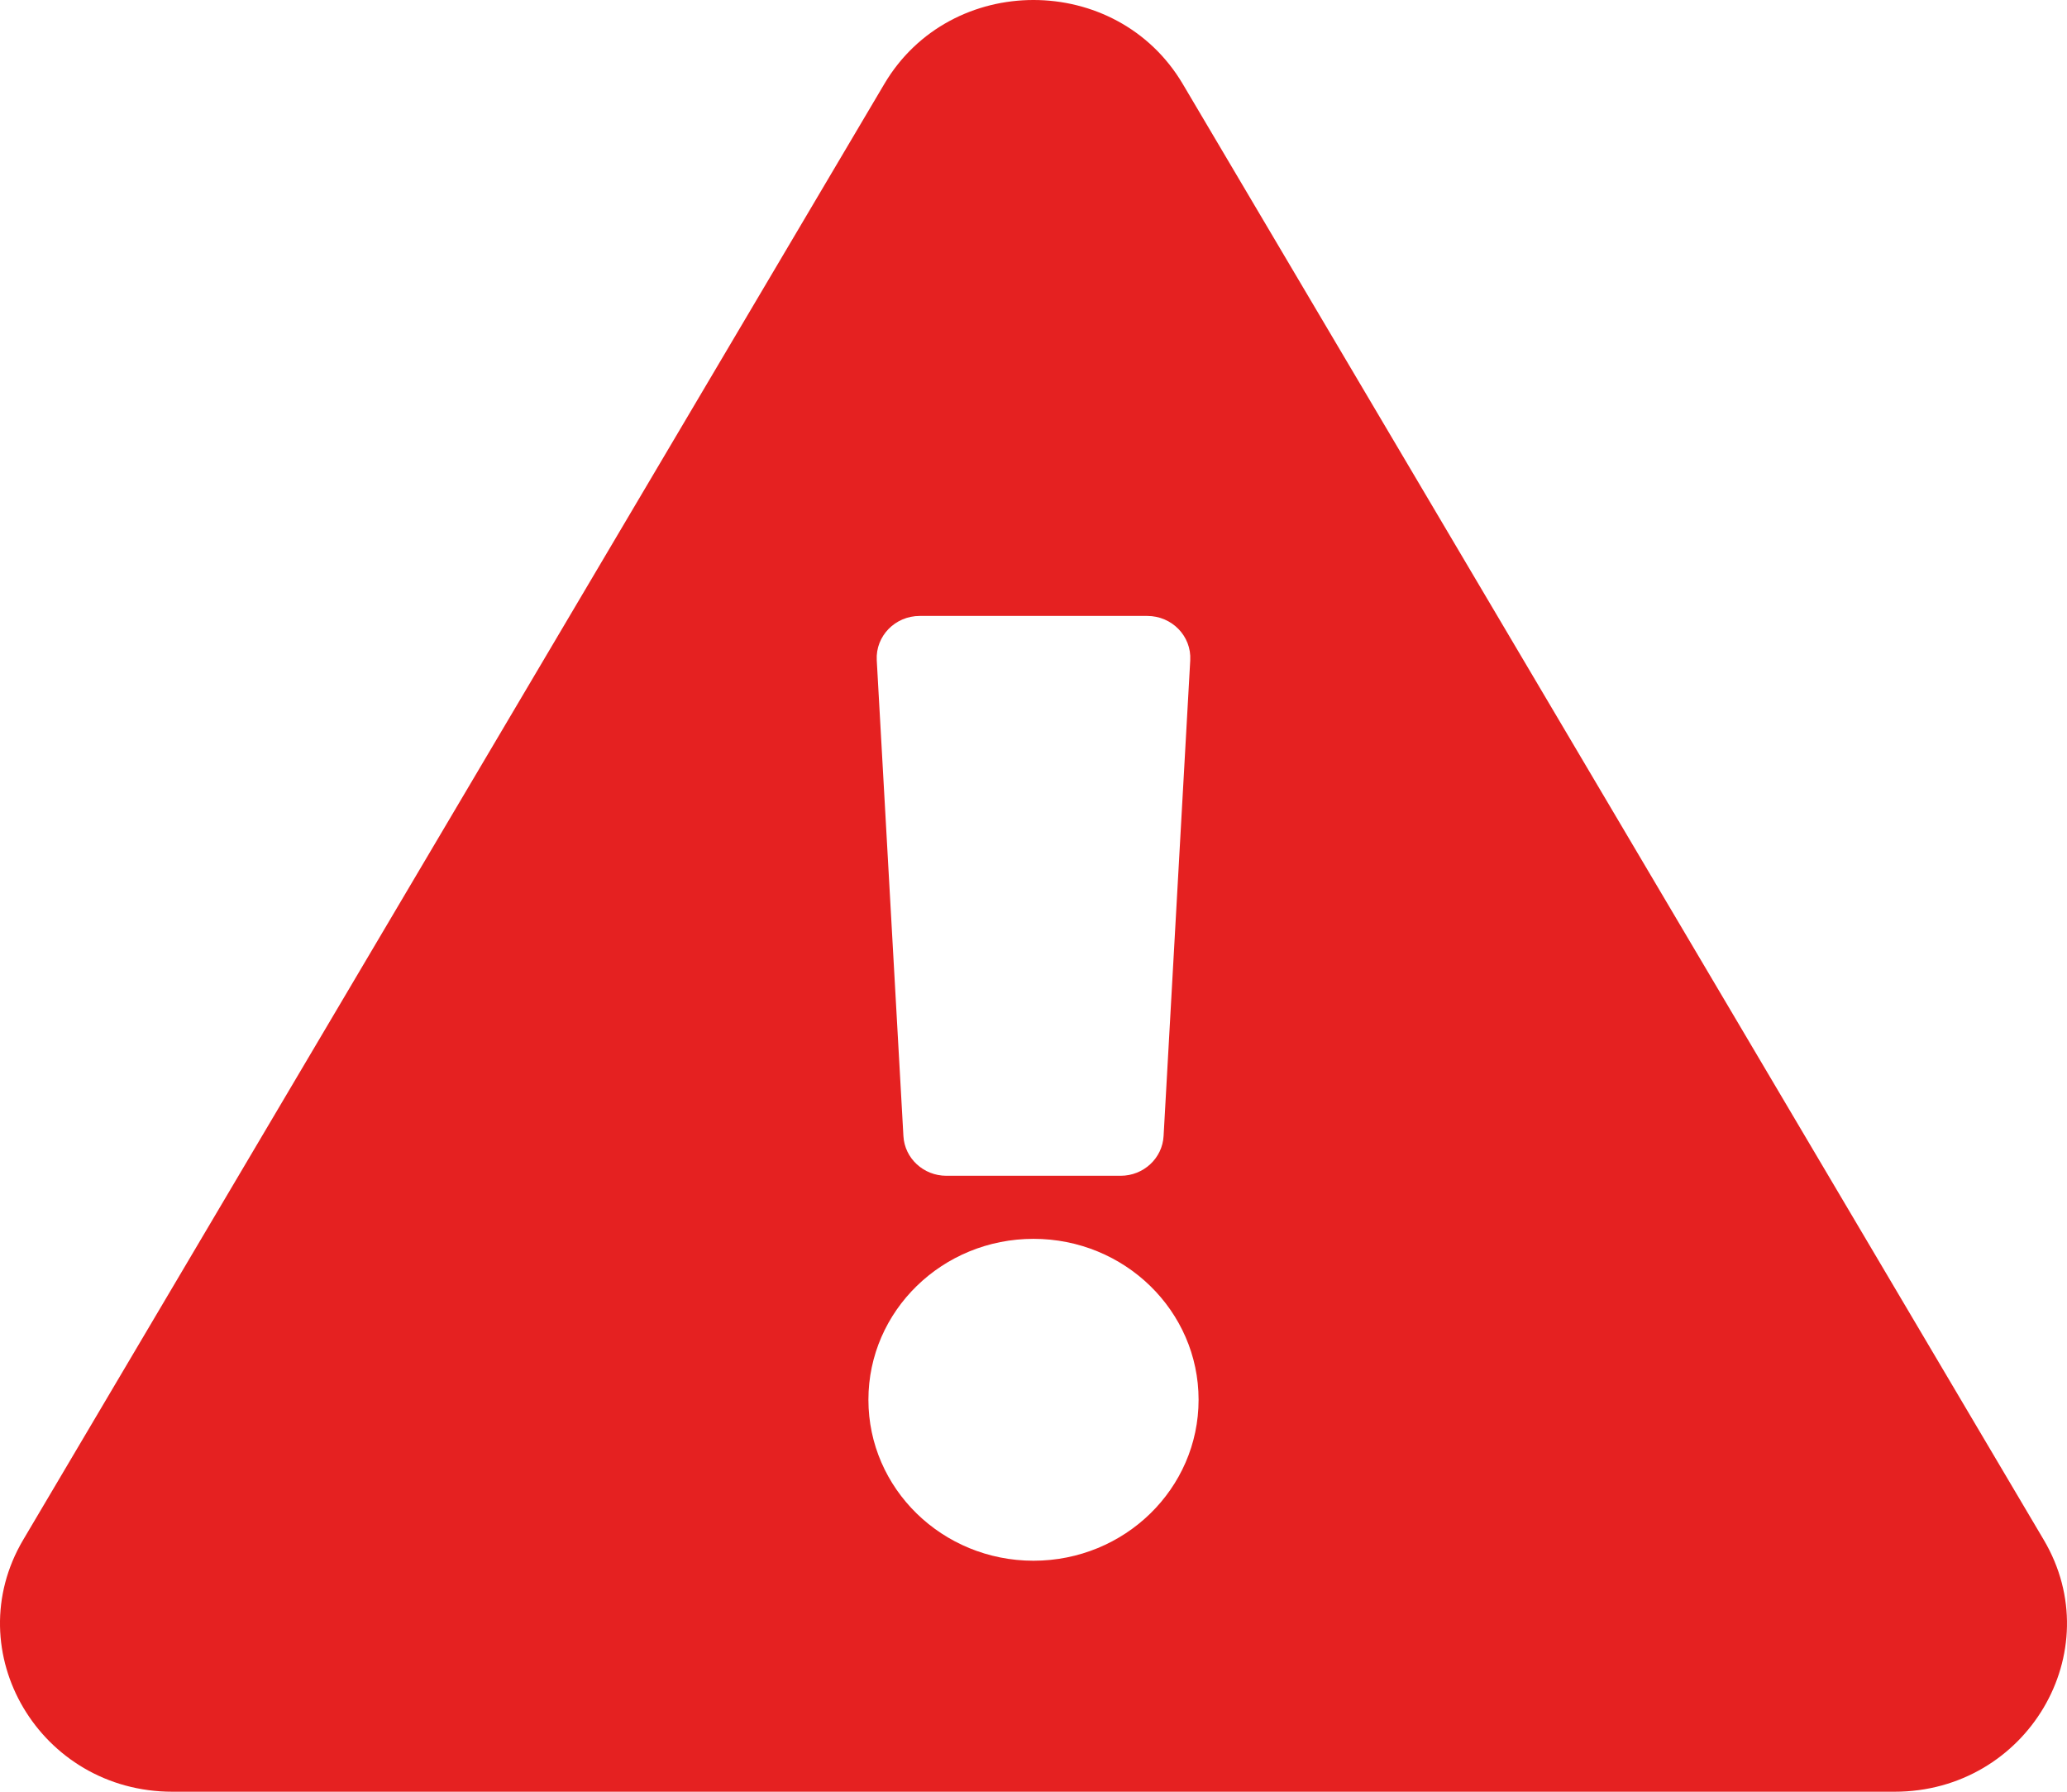<svg width="30" height="26" viewBox="0 0 30 26" fill="none" xmlns="http://www.w3.org/2000/svg">
<g clip-path="url(#clip0_26_7561)">
<path d="M29.662 22.344C30.624 23.969 29.417 26 27.497 26H2.503C0.579 26 -0.622 23.966 0.337 22.344L12.835 1.218C13.796 -0.407 16.205 -0.405 17.166 1.218L29.662 22.344ZM15 17.977C13.677 17.977 12.604 19.022 12.604 20.312C12.604 21.603 13.677 22.648 15 22.648C16.323 22.648 17.396 21.603 17.396 20.312C17.396 19.022 16.323 17.977 15 17.977ZM12.725 9.58L13.112 16.486C13.13 16.809 13.404 17.062 13.736 17.062H16.264C16.596 17.062 16.87 16.809 16.888 16.486L17.275 9.58C17.294 9.231 17.009 8.938 16.651 8.938H13.349C12.991 8.938 12.706 9.231 12.725 9.58Z" fill="#E52121"/>
</g>
<defs>
<clipPath id="clip0_26_7561">
<rect width="30" height="26" fill="white"/>
</clipPath>
</defs>
</svg>
